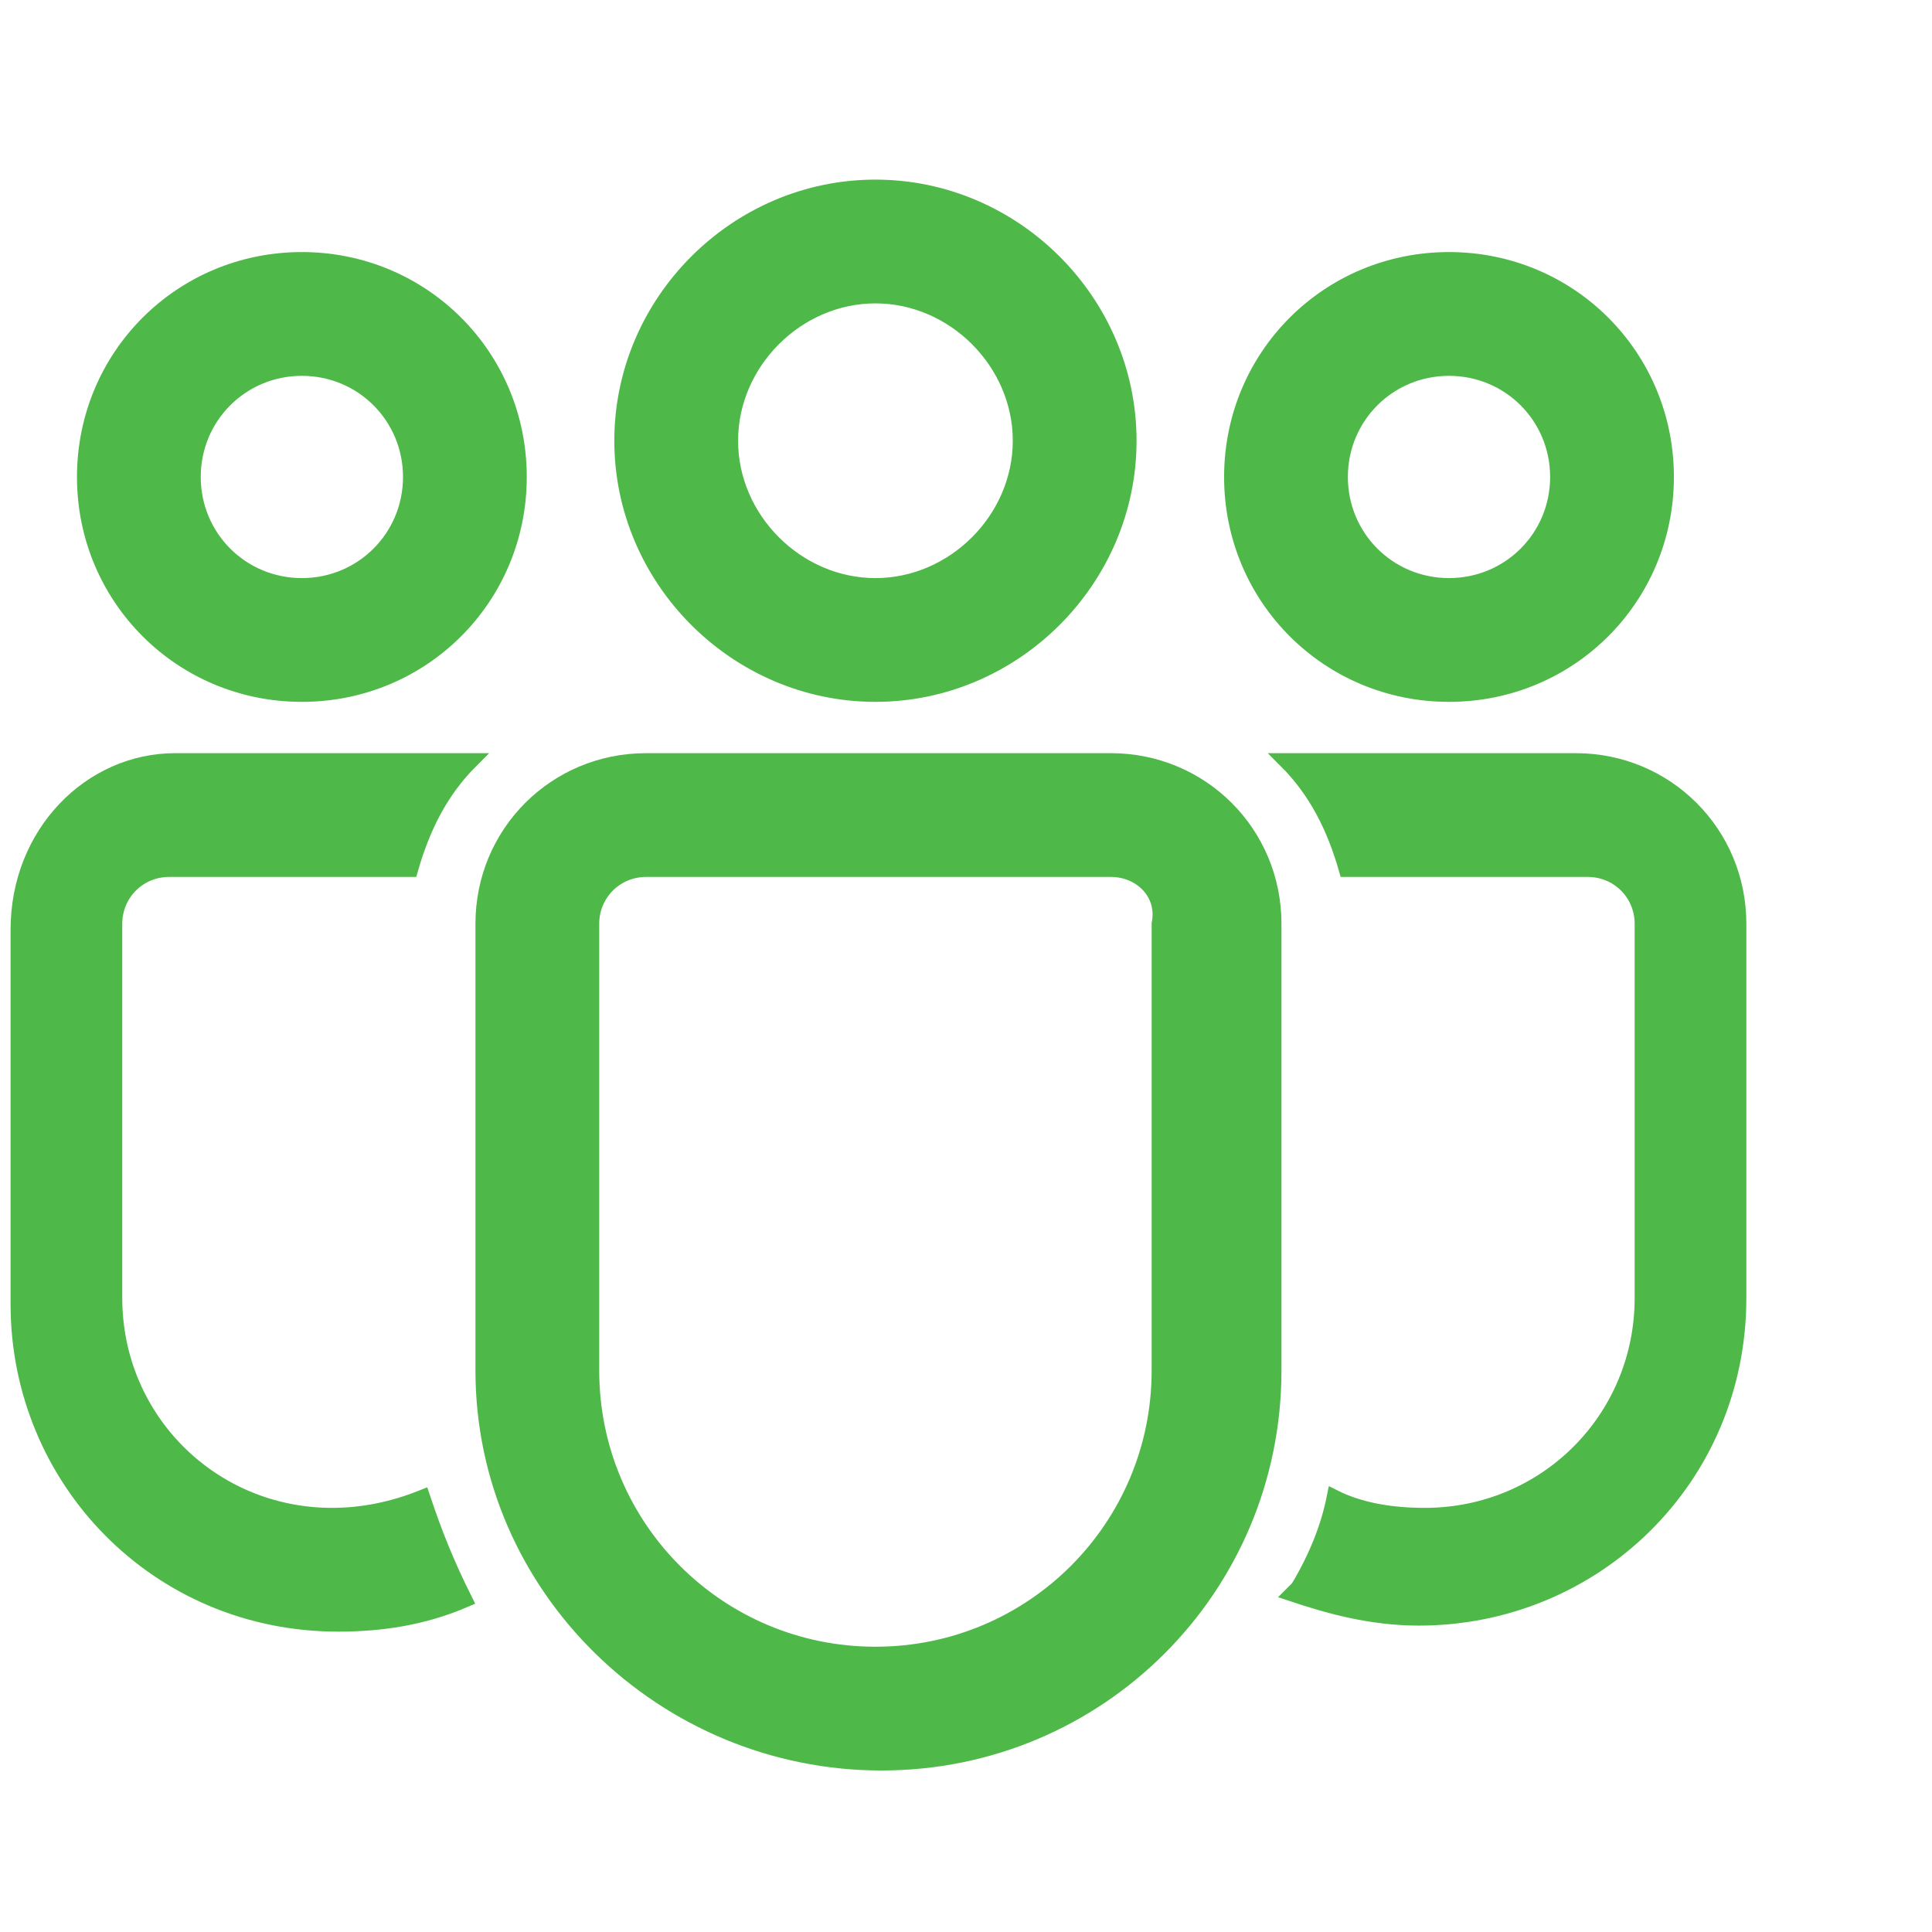 <?xml version="1.0" encoding="utf-8"?>
<!-- Generator: Adobe Illustrator 27.8.0, SVG Export Plug-In . SVG Version: 6.00 Build 0)  -->
<svg version="1.1" id="Icons" xmlns="http://www.w3.org/2000/svg" xmlns:xlink="http://www.w3.org/1999/xlink" x="0px" y="0px"
	 viewBox="0 0 32 32" style="enable-background:new 0 0 32 32;" xml:space="preserve">
<style type="text/css">
	.st0{fill:none;stroke:#CE5A28;stroke-width:2;stroke-linecap:round;stroke-linejoin:round;stroke-miterlimit:10;}
	.st1{fill:#CE5A28;}
	.st2{fill:none;stroke:#CE5A28;stroke-width:2.6;stroke-linecap:round;stroke-linejoin:bevel;stroke-miterlimit:133.333;}
	.st3{fill:#4EB848;stroke:#4EB848;stroke-width:0.25;stroke-miterlimit:10;}
</style>
<path class="st0" d="M-48.9,19.9l-11-17.3l-2.5-4h-2.5h-7.5c-1.1,0-2,0.9-2,2v18c0,1.1,0.9,2,2,2h22c1.1,0,2-0.9,2-2v-14
	c0-1.1-0.9-2-2-2h-9.5"/>
<line class="st0" x1="-70.4" y1="7.6" x2="-63.4" y2="7.6"/>
<line class="st0" x1="-70.4" y1="11.6" x2="-66.4" y2="11.6"/>
<g>
	<g>
		<g>
			<path class="st1" d="M-20.1,20.9c-5.4,0-9.8-4.4-9.8-9.8s4.4-9.8,9.8-9.8s9.8,4.4,9.8,9.8S-14.7,20.9-20.1,20.9z M-20.1,3.8
				c-4,0-7.3,3.3-7.3,7.3s3.3,7.3,7.3,7.3s7.3-3.3,7.3-7.3S-16,3.8-20.1,3.8z"/>
		</g>
	</g>
	<g>
		<g>
			<path class="st1" d="M-15.2,30.7c-0.2,0-0.4,0-0.5-0.1l-4.4-2.2l-4.4,2.2c-0.4,0.2-0.9,0.1-1.2,0c-0.2-0.2-0.5-0.7-0.5-1.1v-11
				c0-0.7,0.5-1.2,1.2-1.2s1.2,0.5,1.2,1.2v9l3.2-1.6c0.4-0.1,0.7-0.1,1.1,0l3.2,1.6v-9c0-0.7,0.5-1.2,1.2-1.2s1.2,0.5,1.2,1.2v11
				c0,0.4-0.2,0.9-0.6,1.1C-14.7,30.6-14.9,30.7-15.2,30.7z"/>
		</g>
	</g>
</g>
<g id="ic-actions-add-file">
	<line class="st2" x1="-32.3" y1="-14.1" x2="-42.3" y2="-14.1"/>
	<line class="st2" x1="-37.3" y1="-9.1" x2="-37.3" y2="-19.2"/>
	<path class="st2" d="M-33.7-28.1h-11.2c-1.4,0-2.5,1.1-2.5,2.5v20.1c0,1.4,1.1,2.5,2.5,2.5h15.1c1.4,0,2.5-1.1,2.5-2.5v-14
		c0-0.3-0.1-0.5-0.2-0.7l-5.2-7.5C-32.9-27.9-33.3-28.1-33.7-28.1z"/>
</g>
<g id="_xD83D__xDD0D_-Product-Icons">
	<g id="ic_fluent_people_team_28_regular">
		<path id="_xD83C__xDFA8_-Color" class="st3" d="M18.4,12.6c1.5,0,2.7,1.2,2.7,2.7v7.4c0,3.6-2.9,6.5-6.5,6.5S8,26.3,8,22.7v-7.4
			c0-1.5,1.2-2.7,2.7-2.7C10.7,12.6,18.4,12.6,18.4,12.6z M18.4,14.4h-7.7c-0.5,0-0.9,0.4-0.9,0.9v7.4c0,2.6,2.1,4.7,4.7,4.7
			s4.7-2.1,4.7-4.7v-7.4C19.3,14.8,18.9,14.4,18.4,14.4z M2.9,12.6h4.9c-0.5,0.5-0.8,1.1-1,1.8h-4c-0.5,0-0.9,0.4-0.9,0.9v6.2
			c0,2,1.6,3.6,3.6,3.6c0.5,0,1-0.1,1.5-0.3c0.2,0.6,0.4,1.1,0.7,1.7c-0.7,0.3-1.4,0.4-2.1,0.4c-3,0-5.3-2.4-5.3-5.3v-6.2
			C0.3,13.8,1.5,12.6,2.9,12.6z M26.1,12.6c1.5,0,2.7,1.2,2.7,2.7v6.2c0,3-2.4,5.3-5.3,5.3c-0.8,0-1.5-0.2-2.1-0.4l0.1-0.1
			c0.3-0.5,0.5-1,0.6-1.5c0.4,0.2,0.9,0.3,1.5,0.3c2,0,3.6-1.6,3.6-3.6v-6.2c0-0.5-0.4-0.9-0.9-0.9h-4c-0.2-0.7-0.5-1.3-1-1.8
			L26.1,12.6z M14.5,3.1c2.3,0,4.2,1.9,4.2,4.2s-1.9,4.2-4.2,4.2s-4.2-1.9-4.2-4.2S12.2,3.1,14.5,3.1z M24,4.3c2,0,3.6,1.6,3.6,3.6
			S26,11.5,24,11.5s-3.6-1.6-3.6-3.6S22,4.3,24,4.3z M5,4.3c2,0,3.6,1.6,3.6,3.6S7,11.5,5,11.5S1.4,9.9,1.4,7.9S3,4.3,5,4.3z
			 M14.5,4.9c-1.3,0-2.4,1.1-2.4,2.4s1.1,2.4,2.4,2.4s2.4-1.1,2.4-2.4S15.8,4.9,14.5,4.9z M24,6.1c-1,0-1.8,0.8-1.8,1.8
			S23,9.7,24,9.7s1.8-0.8,1.8-1.8S25,6.1,24,6.1z M5,6.1c-1,0-1.8,0.8-1.8,1.8S4,9.7,5,9.7s1.8-0.8,1.8-1.8S6,6.1,5,6.1z"/>
	</g>
</g>
</svg>
